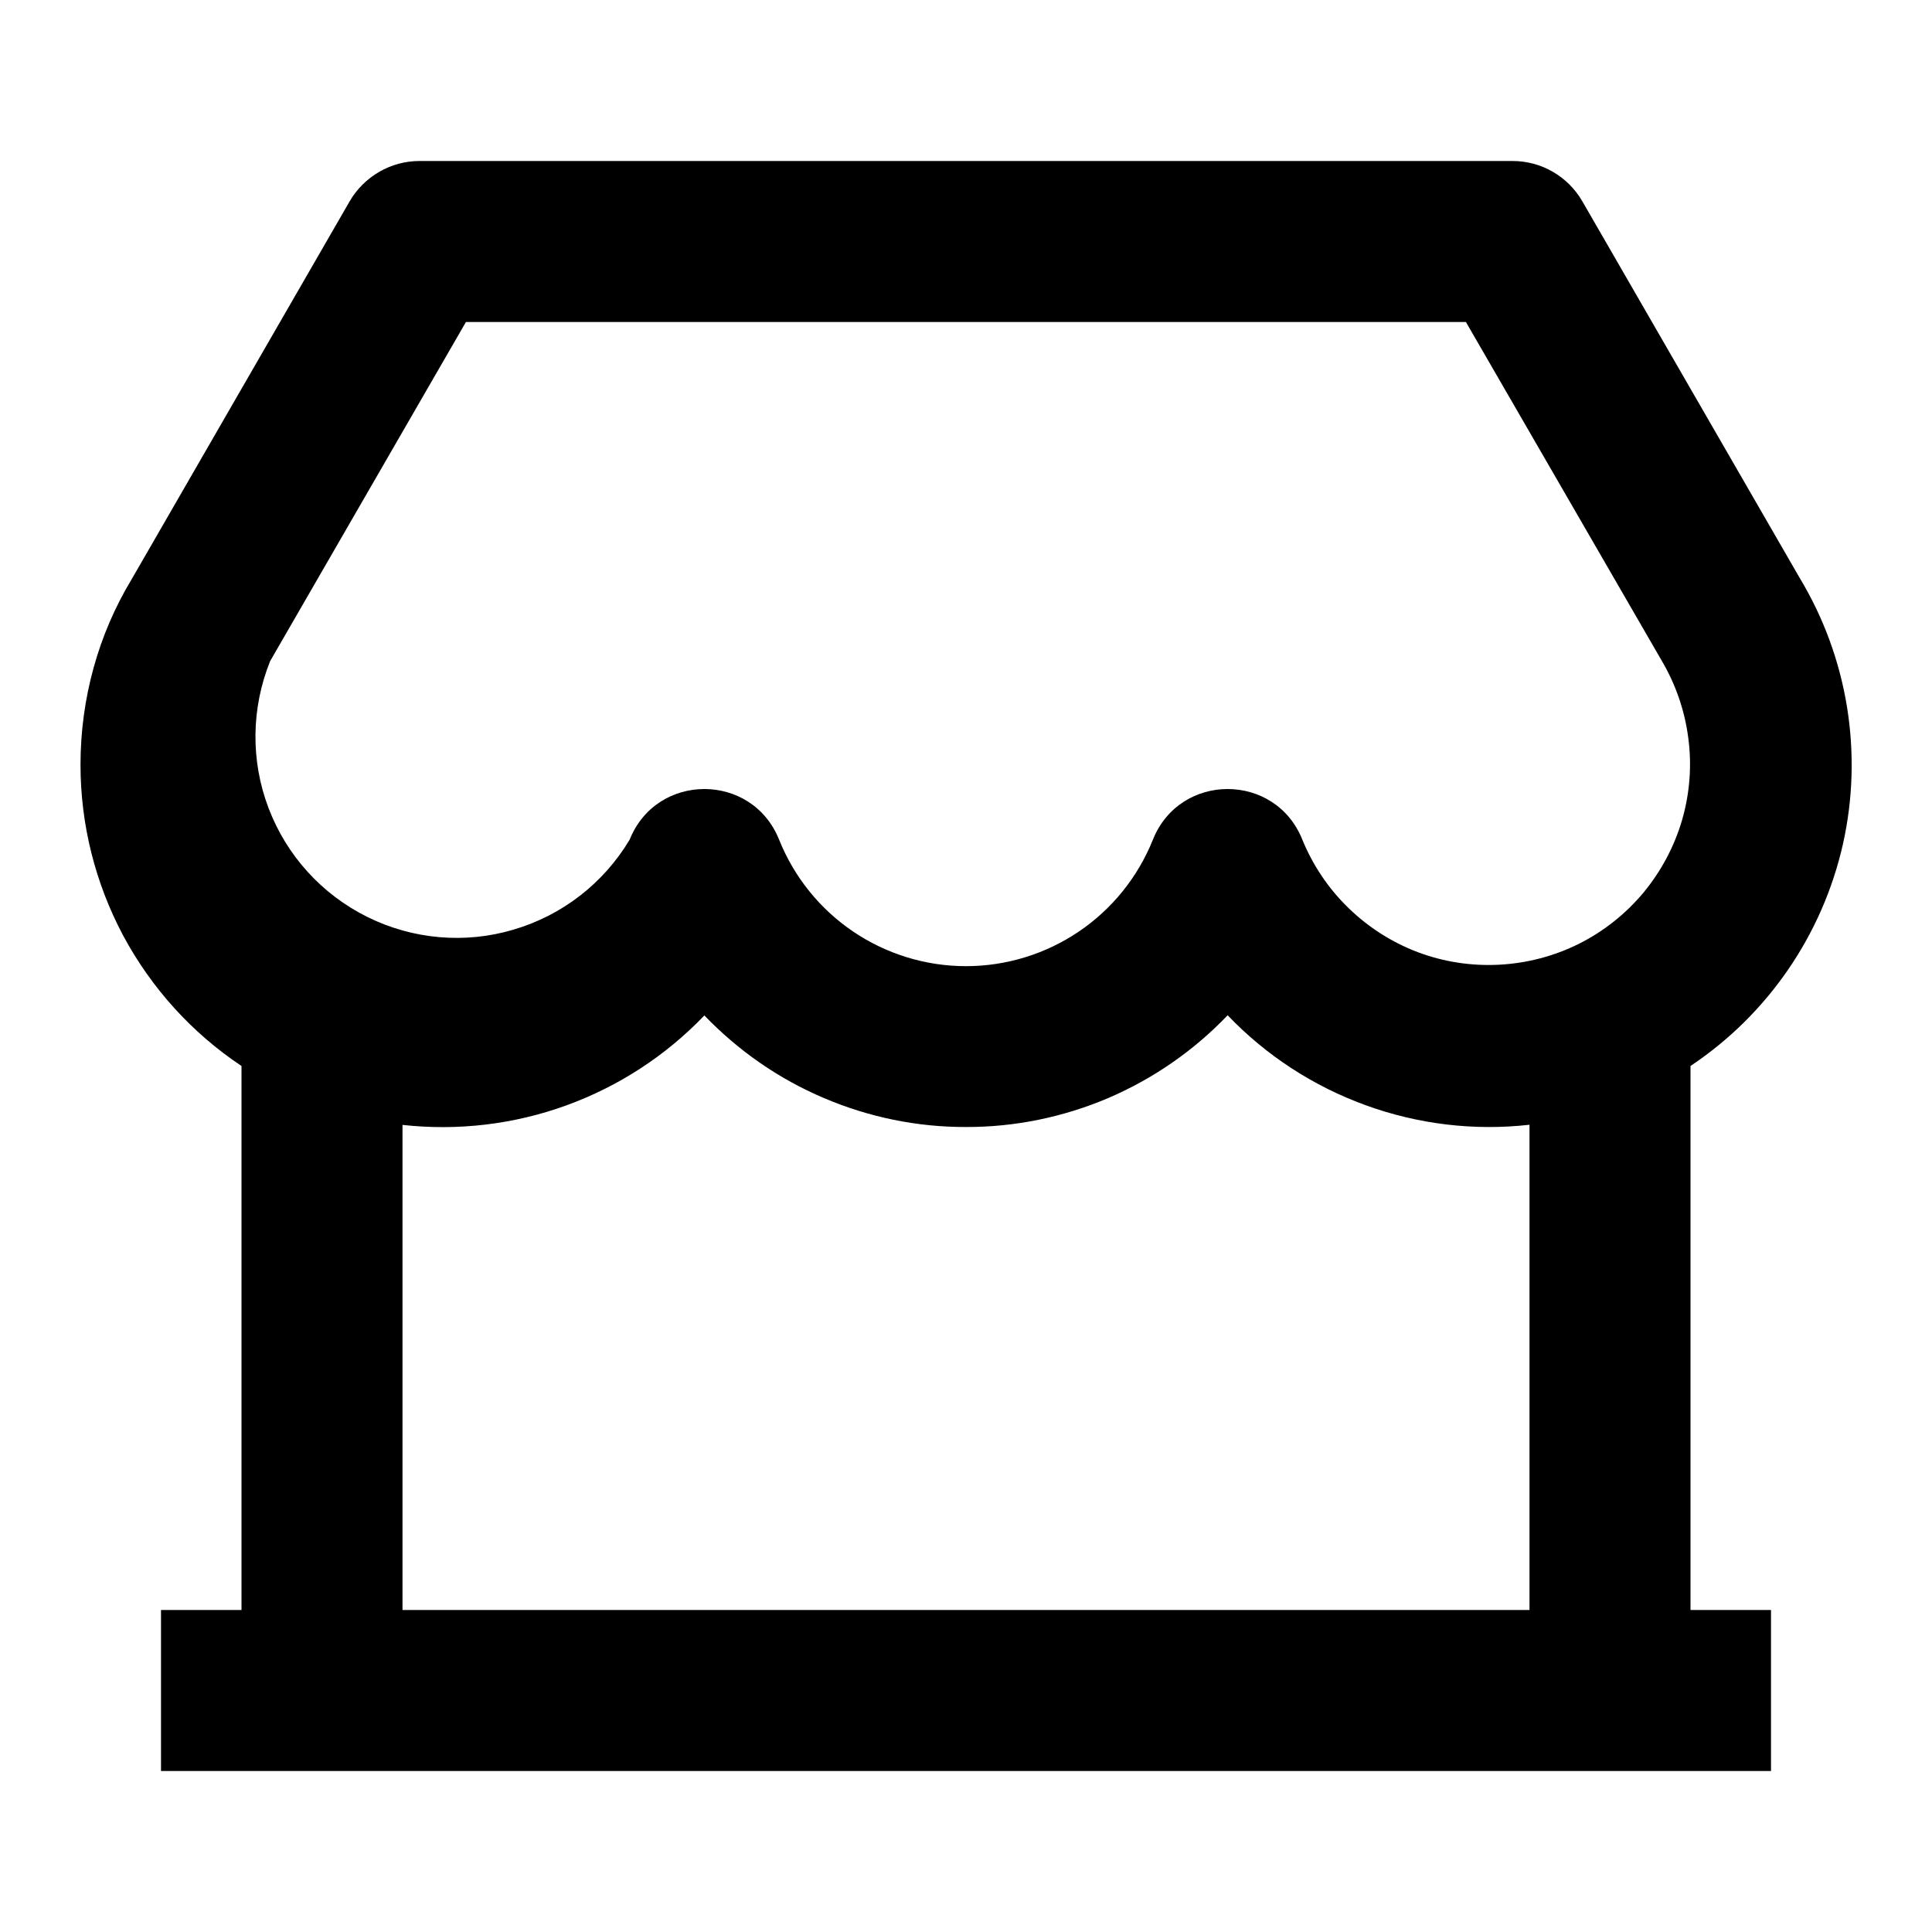 <svg width="12" height="12" viewBox="0 0 12 12" fill="none" xmlns="http://www.w3.org/2000/svg">
<g clip-path="url(#clip0_38_17473)">
<path d="M10.5 6.621V10H11V11H1V10H1.5V6.621C1.192 6.416 0.94 6.137 0.765 5.811C0.591 5.484 0.5 5.12 0.5 4.75C0.5 4.337 0.612 3.938 0.817 3.599L2.172 1.25C2.216 1.174 2.28 1.111 2.356 1.067C2.432 1.023 2.518 1 2.606 1H9.395C9.483 1 9.569 1.023 9.645 1.067C9.721 1.111 9.784 1.174 9.828 1.25L11.179 3.591C11.477 4.086 11.573 4.678 11.447 5.242C11.32 5.806 10.981 6.3 10.5 6.621ZM9.5 6.986C9.156 7.025 8.808 6.983 8.483 6.865C8.158 6.747 7.864 6.556 7.625 6.306C7.415 6.526 7.163 6.7 6.884 6.82C6.604 6.939 6.304 7.001 6 7C5.696 7.001 5.396 6.939 5.117 6.82C4.837 6.701 4.585 6.526 4.375 6.307C4.136 6.557 3.842 6.748 3.517 6.866C3.192 6.984 2.844 7.025 2.5 6.987V10H9.5V6.987V6.986ZM2.894 2L1.678 4.106C1.56 4.399 1.556 4.725 1.668 5.019C1.78 5.314 1.999 5.555 2.281 5.695C2.563 5.835 2.888 5.864 3.19 5.774C3.493 5.685 3.75 5.485 3.911 5.215C4.079 4.796 4.671 4.796 4.839 5.215C4.932 5.447 5.092 5.646 5.299 5.786C5.506 5.926 5.75 6.001 6 6.001C6.25 6.001 6.494 5.926 6.701 5.786C6.908 5.646 7.068 5.447 7.161 5.215C7.329 4.796 7.921 4.796 8.089 5.215C8.154 5.374 8.251 5.519 8.375 5.639C8.498 5.759 8.645 5.853 8.806 5.914C8.968 5.975 9.14 6.001 9.312 5.992C9.484 5.983 9.653 5.939 9.807 5.862C9.961 5.785 10.098 5.676 10.208 5.544C10.318 5.411 10.4 5.257 10.448 5.092C10.496 4.926 10.509 4.752 10.486 4.582C10.464 4.411 10.406 4.246 10.318 4.098L9.105 2H2.895H2.894Z" fill="black"/>
</g>
<defs>
<clipPath id="clip0_38_17473">
<rect width="12" height="12" fill="white"/>
</clipPath>
</defs>
</svg>
